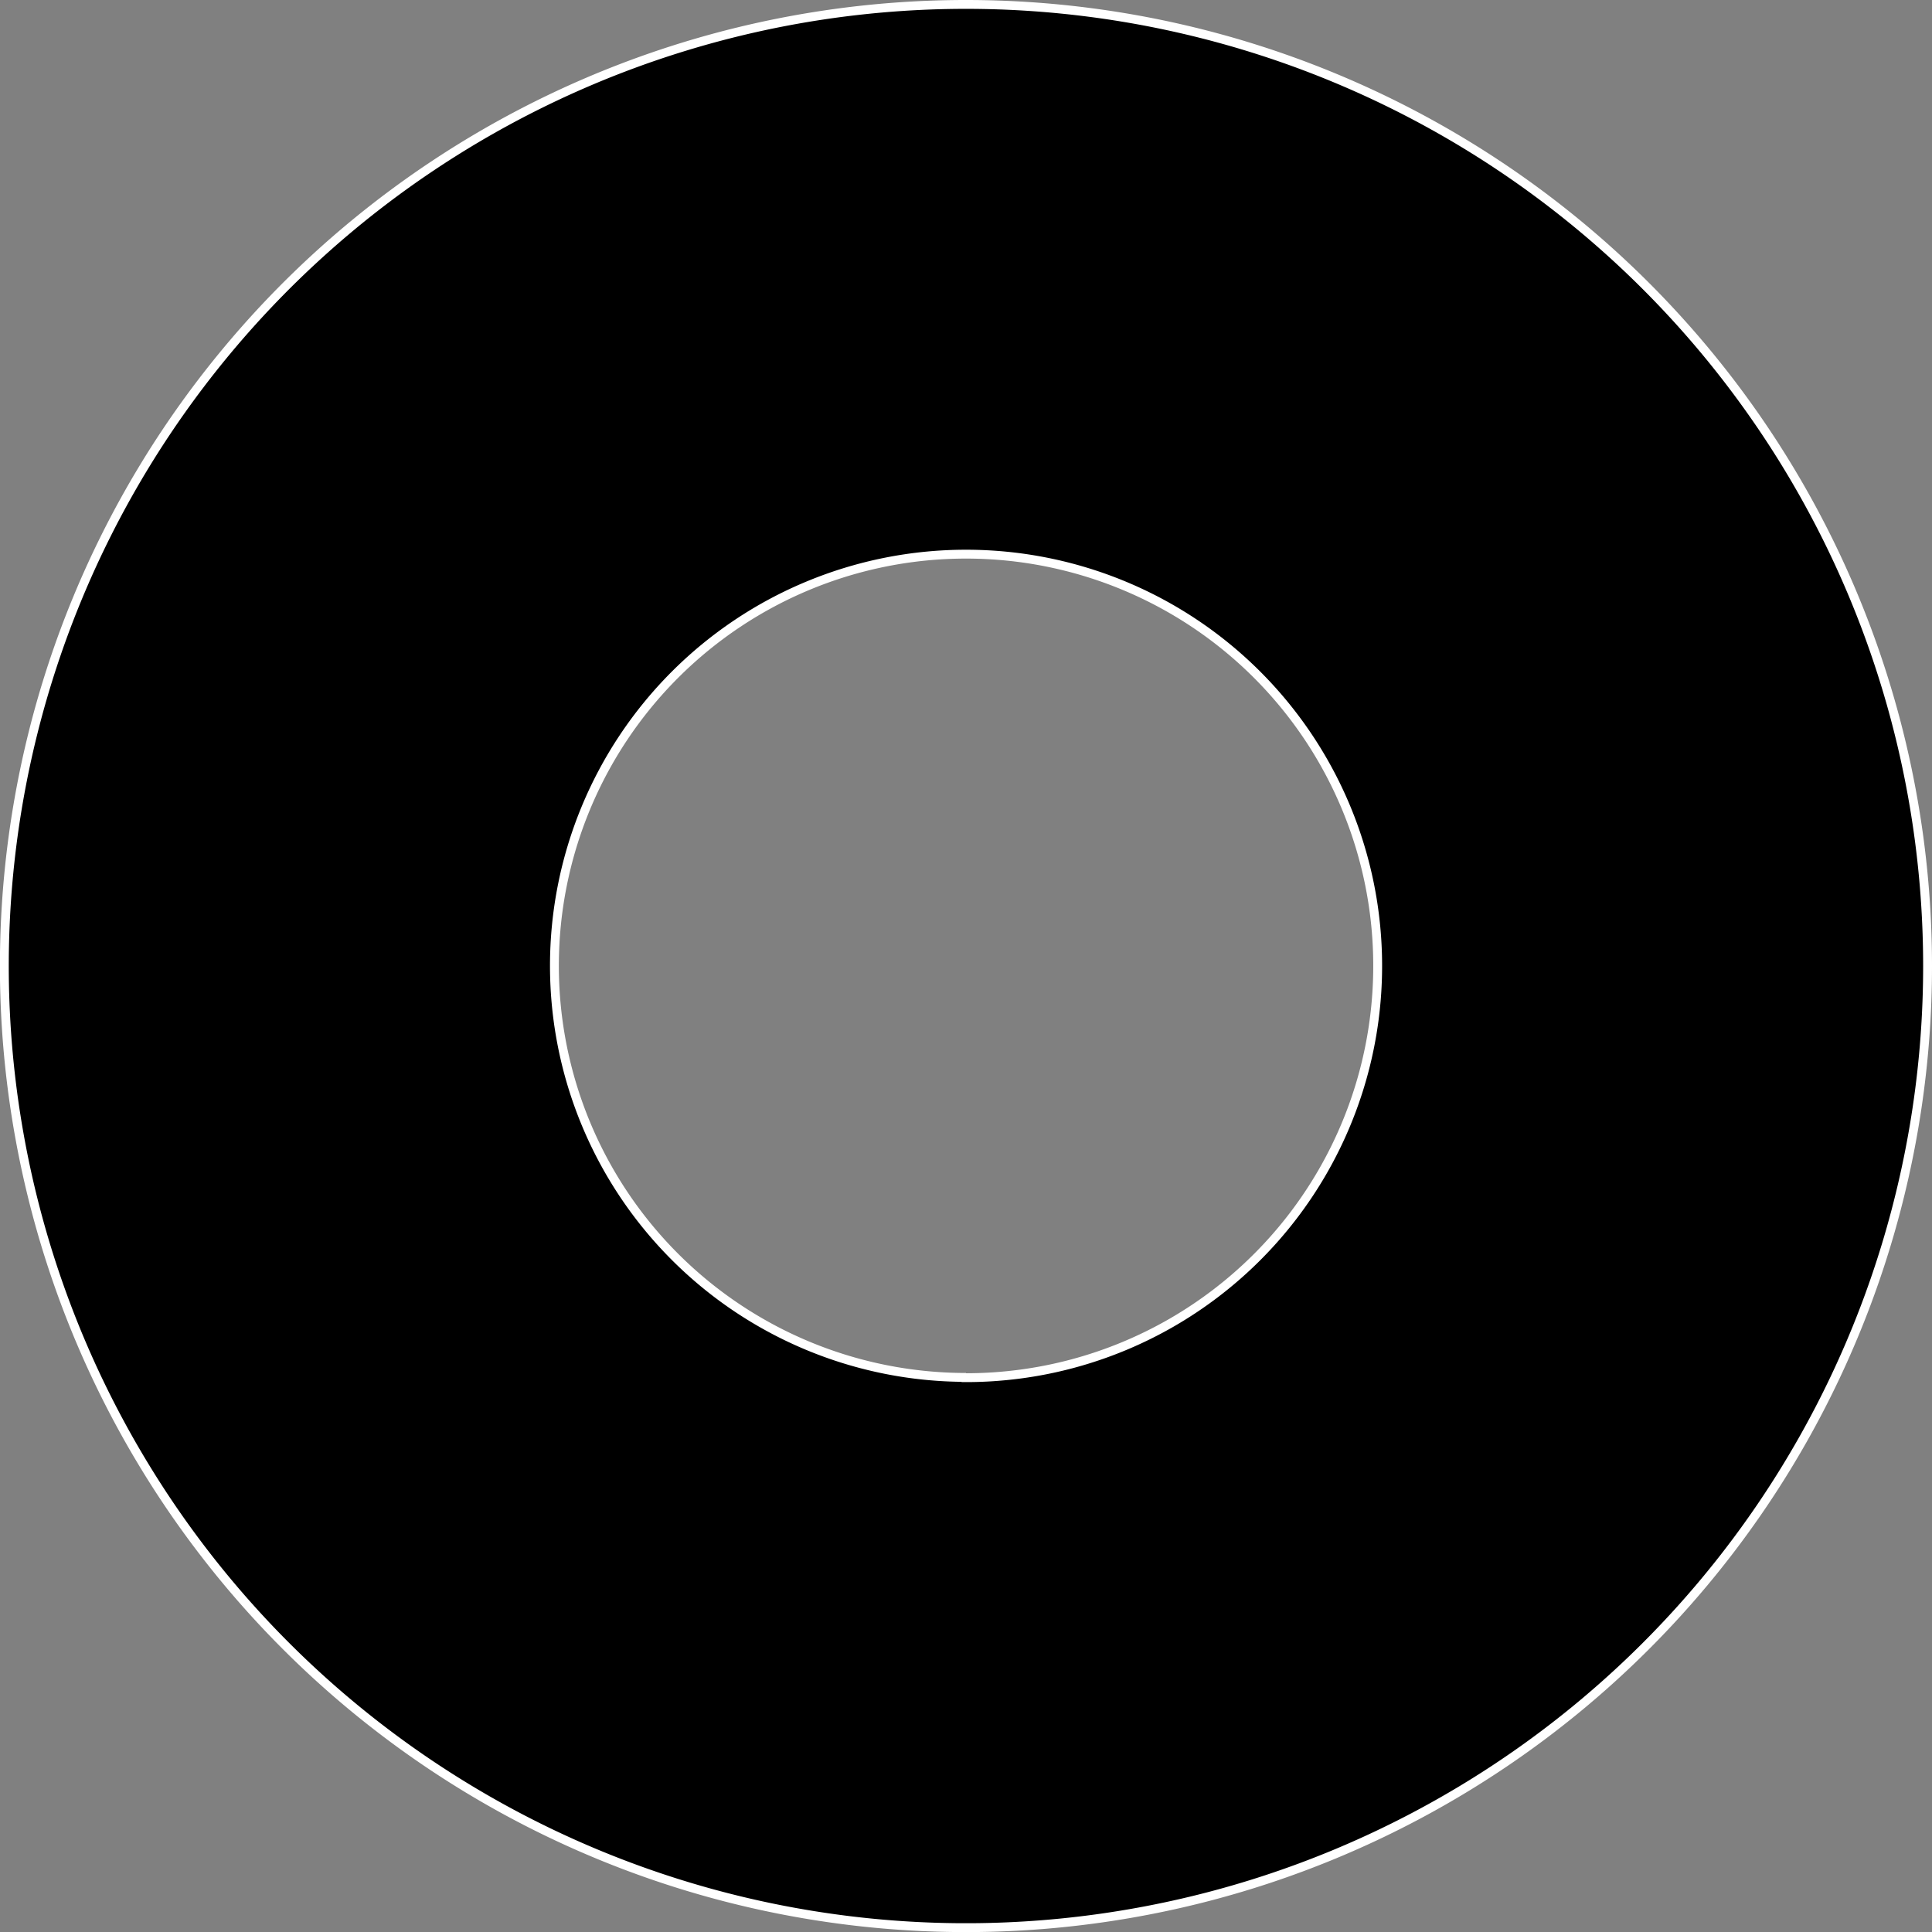 <?xml version="1.0" encoding="UTF-8"?> <svg xmlns="http://www.w3.org/2000/svg" viewBox="0 0 218.11 218.11"><rect x="0" y="0" width="218.11" height="218.11" fill="#808080" stroke="none"/> <defs> <style>.cls-1{stroke:#fff;stroke-miterlimit:10;}</style> </defs> <title>work curve</title> <g id="Слой_2" data-name="Слой 2"> <g id="work"> <g id="work_curve" data-name="work curve"> <path class="cls-1" d="M109.06.5A108.56,108.56,0,1,0,217.61,109.06,108.55,108.55,0,0,0,109.06.5Zm0,155a46.47,46.47,0,1,1,46.47-46.47A46.47,46.47,0,0,1,109.06,155.53Z"></path> </g> </g> </g> </svg> 